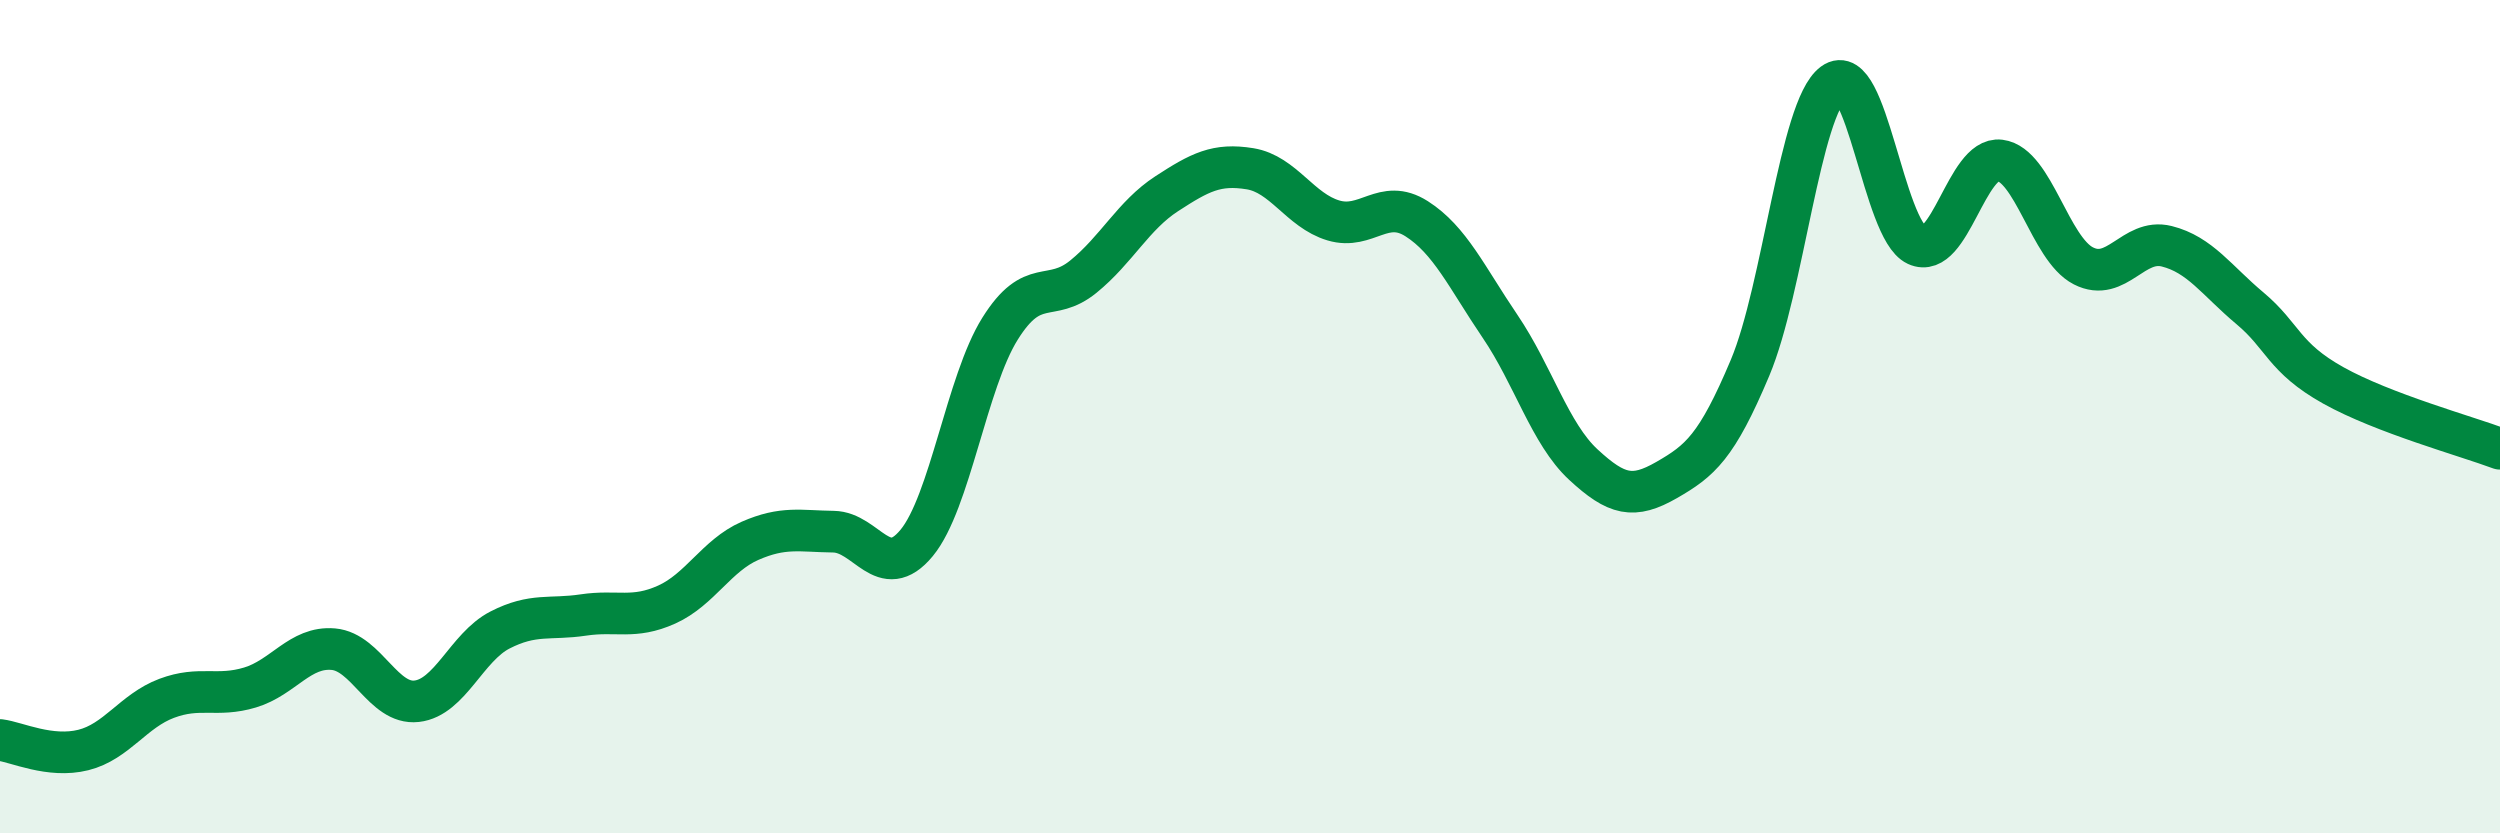 
    <svg width="60" height="20" viewBox="0 0 60 20" xmlns="http://www.w3.org/2000/svg">
      <path
        d="M 0,17.76 C 0.4,17.81 1.2,18.2 2,18 C 2.8,17.8 3.2,17.06 4,16.76 C 4.8,16.46 5.2,16.74 6,16.5 C 6.8,16.26 7.2,15.51 8,15.58 C 8.8,15.65 9.2,16.92 10,16.83 C 10.8,16.74 11.2,15.53 12,15.12 C 12.8,14.71 13.2,14.88 14,14.76 C 14.8,14.64 15.2,14.87 16,14.51 C 16.8,14.15 17.2,13.33 18,12.98 C 18.8,12.63 19.2,12.75 20,12.76 C 20.8,12.77 21.2,14 22,13.03 C 22.8,12.06 23.2,9.17 24,7.89 C 24.8,6.61 25.2,7.29 26,6.64 C 26.8,5.99 27.2,5.17 28,4.65 C 28.8,4.13 29.2,3.92 30,4.05 C 30.8,4.18 31.2,5.05 32,5.29 C 32.8,5.53 33.2,4.74 34,5.25 C 34.8,5.76 35.2,6.65 36,7.83 C 36.8,9.01 37.2,10.41 38,11.15 C 38.8,11.89 39.2,11.98 40,11.52 C 40.8,11.06 41.2,10.73 42,8.83 C 42.8,6.93 43.2,2.59 44,2 C 44.8,1.41 45.2,5.51 46,5.88 C 46.8,6.25 47.2,3.75 48,3.85 C 48.8,3.95 49.2,5.97 50,6.38 C 50.8,6.79 51.2,5.71 52,5.91 C 52.8,6.11 53.2,6.73 54,7.4 C 54.8,8.07 54.8,8.58 56,9.25 C 57.2,9.92 59.2,10.47 60,10.77L60 20L0 20Z"
        fill="#008740"
        opacity="0.1"
        stroke-linecap="round"
        stroke-linejoin="round"
      />
      <path
        d="M 0,17.76 C 0.4,17.81 1.2,18.2 2,18 C 2.8,17.8 3.2,17.06 4,16.76 C 4.8,16.46 5.2,16.74 6,16.5 C 6.8,16.26 7.2,15.51 8,15.58 C 8.8,15.65 9.2,16.92 10,16.83 C 10.8,16.74 11.2,15.53 12,15.12 C 12.8,14.71 13.2,14.88 14,14.76 C 14.8,14.64 15.2,14.87 16,14.51 C 16.8,14.15 17.2,13.33 18,12.98 C 18.8,12.63 19.2,12.75 20,12.76 C 20.8,12.77 21.2,14 22,13.03 C 22.8,12.06 23.2,9.17 24,7.89 C 24.8,6.61 25.2,7.29 26,6.64 C 26.8,5.99 27.2,5.17 28,4.65 C 28.8,4.13 29.2,3.92 30,4.05 C 30.8,4.18 31.2,5.05 32,5.29 C 32.8,5.53 33.2,4.74 34,5.25 C 34.8,5.76 35.2,6.65 36,7.83 C 36.8,9.01 37.2,10.41 38,11.15 C 38.8,11.89 39.2,11.98 40,11.52 C 40.8,11.06 41.2,10.73 42,8.83 C 42.8,6.93 43.2,2.59 44,2 C 44.8,1.41 45.2,5.51 46,5.88 C 46.8,6.25 47.2,3.75 48,3.85 C 48.8,3.95 49.2,5.97 50,6.38 C 50.8,6.79 51.2,5.71 52,5.91 C 52.8,6.11 53.2,6.73 54,7.4 C 54.8,8.07 54.8,8.58 56,9.25 C 57.2,9.92 59.2,10.47 60,10.77"
        stroke="#008740"
        stroke-width="1"
        fill="none"
        stroke-linecap="round"
        stroke-linejoin="round"
      />
    </svg>
  